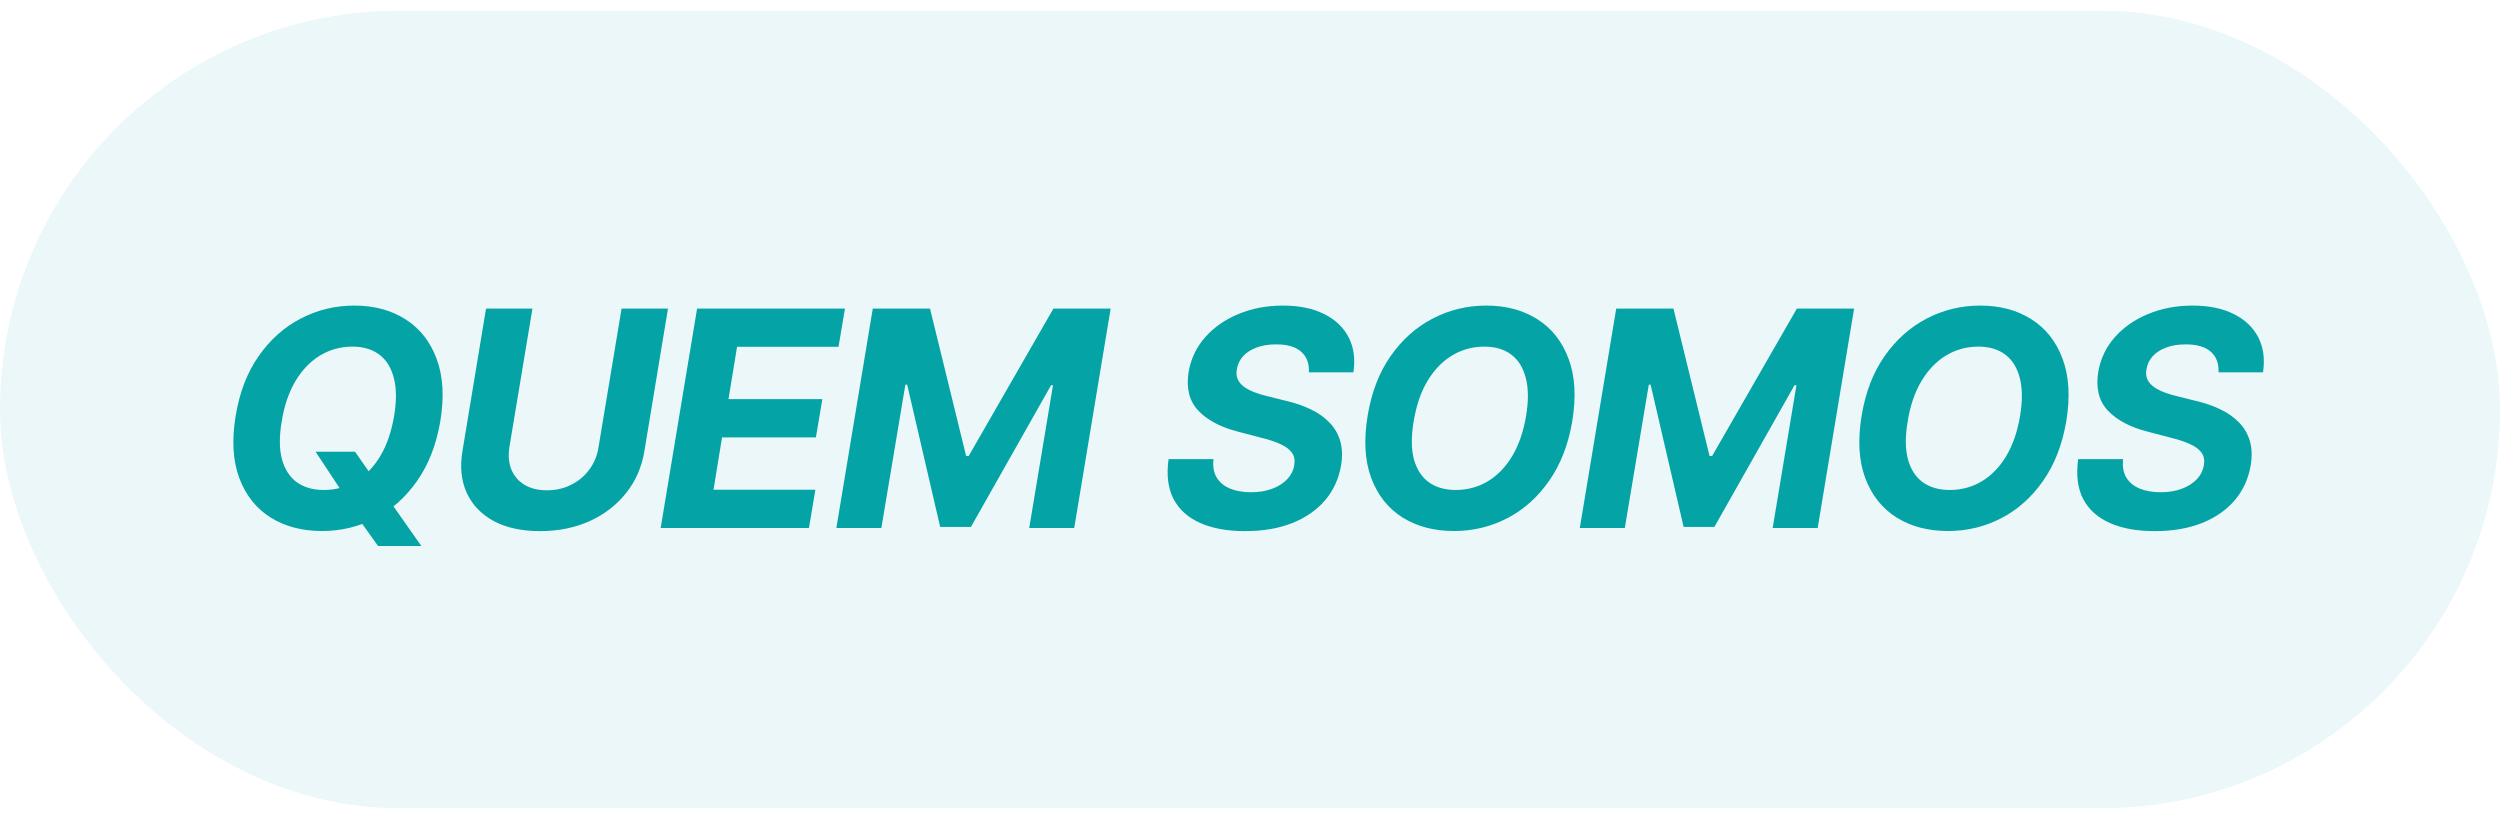 <svg xmlns="http://www.w3.org/2000/svg" width="116" height="38" viewBox="0 0 116 38" fill="none"><rect y="0.5" width="116" height="37" rx="18.5" fill="#02A0A2" fill-opacity="0.08"></rect><path d="M14.643 20.96H16.473L17.298 22.143L18.049 23.197L19.55 25.335H17.542L16.513 23.893L16.016 23.038L14.643 20.96ZM20.43 19.548C20.245 20.635 19.885 21.558 19.352 22.317C18.821 23.076 18.173 23.653 17.408 24.048C16.645 24.442 15.823 24.639 14.942 24.639C14.017 24.639 13.22 24.429 12.55 24.008C11.884 23.587 11.402 22.979 11.104 22.183C10.805 21.384 10.749 20.422 10.935 19.295C11.114 18.204 11.47 17.28 12.004 16.521C12.537 15.758 13.188 15.178 13.957 14.78C14.726 14.38 15.553 14.179 16.438 14.179C17.356 14.179 18.148 14.391 18.815 14.815C19.484 15.24 19.966 15.853 20.261 16.655C20.56 17.454 20.616 18.418 20.43 19.548ZM18.288 19.295C18.404 18.595 18.399 18.009 18.273 17.535C18.15 17.058 17.925 16.696 17.597 16.451C17.268 16.206 16.854 16.083 16.354 16.083C15.81 16.083 15.311 16.219 14.857 16.491C14.406 16.762 14.025 17.157 13.714 17.674C13.405 18.188 13.192 18.812 13.072 19.548C12.953 20.251 12.956 20.838 13.082 21.308C13.212 21.779 13.442 22.135 13.773 22.377C14.108 22.616 14.524 22.735 15.021 22.735C15.562 22.735 16.055 22.602 16.503 22.337C16.954 22.069 17.333 21.68 17.641 21.169C17.95 20.655 18.165 20.03 18.288 19.295ZM28.841 14.318H30.994L29.9 20.93C29.777 21.673 29.494 22.322 29.05 22.879C28.606 23.436 28.041 23.87 27.355 24.182C26.669 24.49 25.903 24.644 25.058 24.644C24.213 24.644 23.5 24.49 22.92 24.182C22.34 23.87 21.921 23.436 21.662 22.879C21.404 22.322 21.336 21.673 21.458 20.93L22.552 14.318H24.705L23.636 20.746C23.576 21.134 23.606 21.479 23.725 21.78C23.848 22.082 24.05 22.319 24.332 22.491C24.614 22.664 24.962 22.75 25.376 22.75C25.794 22.75 26.171 22.664 26.509 22.491C26.851 22.319 27.131 22.082 27.35 21.78C27.572 21.479 27.713 21.134 27.772 20.746L28.841 14.318ZM30.655 24.5L32.345 14.318H39.206L38.907 16.093H34.199L33.802 18.519H38.157L37.858 20.294H33.503L33.106 22.725H37.834L37.535 24.5H30.655ZM40.497 14.318H43.152L44.828 21.159H44.947L48.879 14.318H51.534L49.844 24.5H47.756L48.859 17.873H48.77L45.051 24.45H43.624L42.093 17.848H42.009L40.895 24.5H38.807L40.497 14.318ZM60.734 17.276C60.751 16.862 60.63 16.542 60.371 16.317C60.116 16.091 59.73 15.979 59.213 15.979C58.862 15.979 58.557 16.028 58.298 16.128C58.04 16.224 57.833 16.358 57.677 16.53C57.524 16.7 57.43 16.895 57.393 17.117C57.357 17.299 57.369 17.459 57.428 17.595C57.491 17.73 57.589 17.848 57.722 17.947C57.857 18.044 58.018 18.128 58.204 18.201C58.389 18.271 58.587 18.33 58.795 18.38L59.67 18.599C60.098 18.698 60.482 18.831 60.824 18.996C61.169 19.162 61.457 19.366 61.689 19.608C61.924 19.85 62.09 20.135 62.186 20.463C62.282 20.791 62.295 21.167 62.226 21.592C62.12 22.215 61.873 22.755 61.485 23.212C61.097 23.666 60.589 24.019 59.959 24.271C59.329 24.52 58.6 24.644 57.771 24.644C56.949 24.644 56.255 24.518 55.688 24.266C55.121 24.014 54.709 23.642 54.45 23.148C54.195 22.651 54.119 22.036 54.222 21.303H56.305C56.268 21.645 56.318 21.93 56.454 22.158C56.593 22.384 56.8 22.555 57.075 22.671C57.35 22.783 57.673 22.84 58.045 22.84C58.413 22.84 58.739 22.787 59.024 22.68C59.312 22.574 59.546 22.427 59.725 22.238C59.904 22.049 60.014 21.832 60.053 21.587C60.093 21.358 60.058 21.166 59.949 21.01C59.84 20.854 59.664 20.722 59.422 20.612C59.183 20.5 58.887 20.4 58.532 20.314L57.468 20.035C56.646 19.827 56.025 19.5 55.604 19.056C55.183 18.612 55.032 18.014 55.151 17.261C55.257 16.645 55.514 16.106 55.922 15.646C56.333 15.182 56.85 14.822 57.473 14.567C58.099 14.308 58.784 14.179 59.526 14.179C60.282 14.179 60.92 14.31 61.44 14.572C61.961 14.83 62.34 15.191 62.579 15.655C62.817 16.12 62.89 16.66 62.798 17.276H60.734ZM72.953 19.548C72.768 20.635 72.408 21.558 71.874 22.317C71.344 23.076 70.696 23.653 69.931 24.048C69.168 24.442 68.346 24.639 67.465 24.639C66.54 24.639 65.743 24.429 65.073 24.008C64.407 23.587 63.925 22.979 63.627 22.183C63.328 21.384 63.272 20.422 63.458 19.295C63.637 18.204 63.993 17.28 64.526 16.521C65.06 15.758 65.711 15.178 66.48 14.78C67.249 14.38 68.076 14.179 68.961 14.179C69.879 14.179 70.671 14.391 71.338 14.815C72.007 15.24 72.489 15.853 72.784 16.655C73.083 17.454 73.139 18.418 72.953 19.548ZM70.811 19.295C70.927 18.595 70.922 18.009 70.796 17.535C70.673 17.058 70.448 16.696 70.12 16.451C69.791 16.206 69.377 16.083 68.877 16.083C68.333 16.083 67.834 16.219 67.38 16.491C66.93 16.762 66.548 17.157 66.237 17.674C65.928 18.188 65.715 18.812 65.595 19.548C65.476 20.251 65.479 20.838 65.605 21.308C65.735 21.779 65.965 22.135 66.296 22.377C66.631 22.616 67.047 22.735 67.544 22.735C68.085 22.735 68.578 22.602 69.026 22.337C69.477 22.069 69.856 21.68 70.164 21.169C70.472 20.655 70.688 20.03 70.811 19.295ZM74.993 14.318H77.648L79.323 21.159H79.443L83.375 14.318H86.03L84.34 24.5H82.252L83.355 17.873H83.266L79.547 24.45H78.12L76.589 17.848H76.504L75.391 24.5H73.303L74.993 14.318ZM95.875 19.548C95.689 20.635 95.33 21.558 94.796 22.317C94.266 23.076 93.618 23.653 92.852 24.048C92.09 24.442 91.268 24.639 90.386 24.639C89.462 24.639 88.665 24.429 87.995 24.008C87.329 23.587 86.847 22.979 86.548 22.183C86.25 21.384 86.194 20.422 86.379 19.295C86.558 18.204 86.915 17.28 87.448 16.521C87.982 15.758 88.633 15.178 89.402 14.78C90.171 14.38 90.998 14.179 91.883 14.179C92.801 14.179 93.593 14.391 94.259 14.815C94.929 15.24 95.411 15.853 95.706 16.655C96.004 17.454 96.061 18.418 95.875 19.548ZM93.732 19.295C93.848 18.595 93.843 18.009 93.717 17.535C93.595 17.058 93.369 16.696 93.041 16.451C92.713 16.206 92.299 16.083 91.798 16.083C91.255 16.083 90.756 16.219 90.302 16.491C89.851 16.762 89.47 17.157 89.159 17.674C88.85 18.188 88.636 18.812 88.517 19.548C88.398 20.251 88.401 20.838 88.527 21.308C88.656 21.779 88.887 22.135 89.218 22.377C89.553 22.616 89.969 22.735 90.466 22.735C91.006 22.735 91.5 22.602 91.948 22.337C92.398 22.069 92.778 21.68 93.086 21.169C93.394 20.655 93.61 20.03 93.732 19.295ZM102.941 17.276C102.958 16.862 102.837 16.542 102.578 16.317C102.323 16.091 101.937 15.979 101.42 15.979C101.068 15.979 100.764 16.028 100.505 16.128C100.246 16.224 100.039 16.358 99.883 16.53C99.731 16.7 99.637 16.895 99.6 17.117C99.564 17.299 99.575 17.459 99.635 17.595C99.698 17.73 99.796 17.848 99.928 17.947C100.064 18.044 100.225 18.128 100.411 18.201C100.596 18.271 100.793 18.33 101.002 18.38L101.877 18.599C102.305 18.698 102.689 18.831 103.031 18.996C103.375 19.162 103.664 19.366 103.896 19.608C104.131 19.85 104.297 20.135 104.393 20.463C104.489 20.791 104.502 21.167 104.433 21.592C104.326 22.215 104.08 22.755 103.692 23.212C103.304 23.666 102.795 24.019 102.165 24.271C101.536 24.52 100.807 24.644 99.978 24.644C99.156 24.644 98.462 24.518 97.895 24.266C97.328 24.014 96.915 23.642 96.657 23.148C96.402 22.651 96.326 22.036 96.428 21.303H98.511C98.475 21.645 98.525 21.93 98.66 22.158C98.8 22.384 99.007 22.555 99.282 22.671C99.557 22.783 99.88 22.84 100.251 22.84C100.619 22.84 100.946 22.787 101.231 22.68C101.519 22.574 101.753 22.427 101.932 22.238C102.111 22.049 102.22 21.832 102.26 21.587C102.3 21.358 102.265 21.166 102.156 21.01C102.046 20.854 101.871 20.722 101.629 20.612C101.39 20.5 101.093 20.4 100.739 20.314L99.675 20.035C98.853 19.827 98.231 19.5 97.81 19.056C97.389 18.612 97.239 18.014 97.358 17.261C97.464 16.645 97.721 16.106 98.129 15.646C98.54 15.182 99.057 14.822 99.68 14.567C100.306 14.308 100.991 14.179 101.733 14.179C102.489 14.179 103.127 14.31 103.647 14.572C104.167 14.83 104.547 15.191 104.786 15.655C105.024 16.12 105.097 16.66 105.004 17.276H102.941Z" fill="#04A3A5"></path></svg>